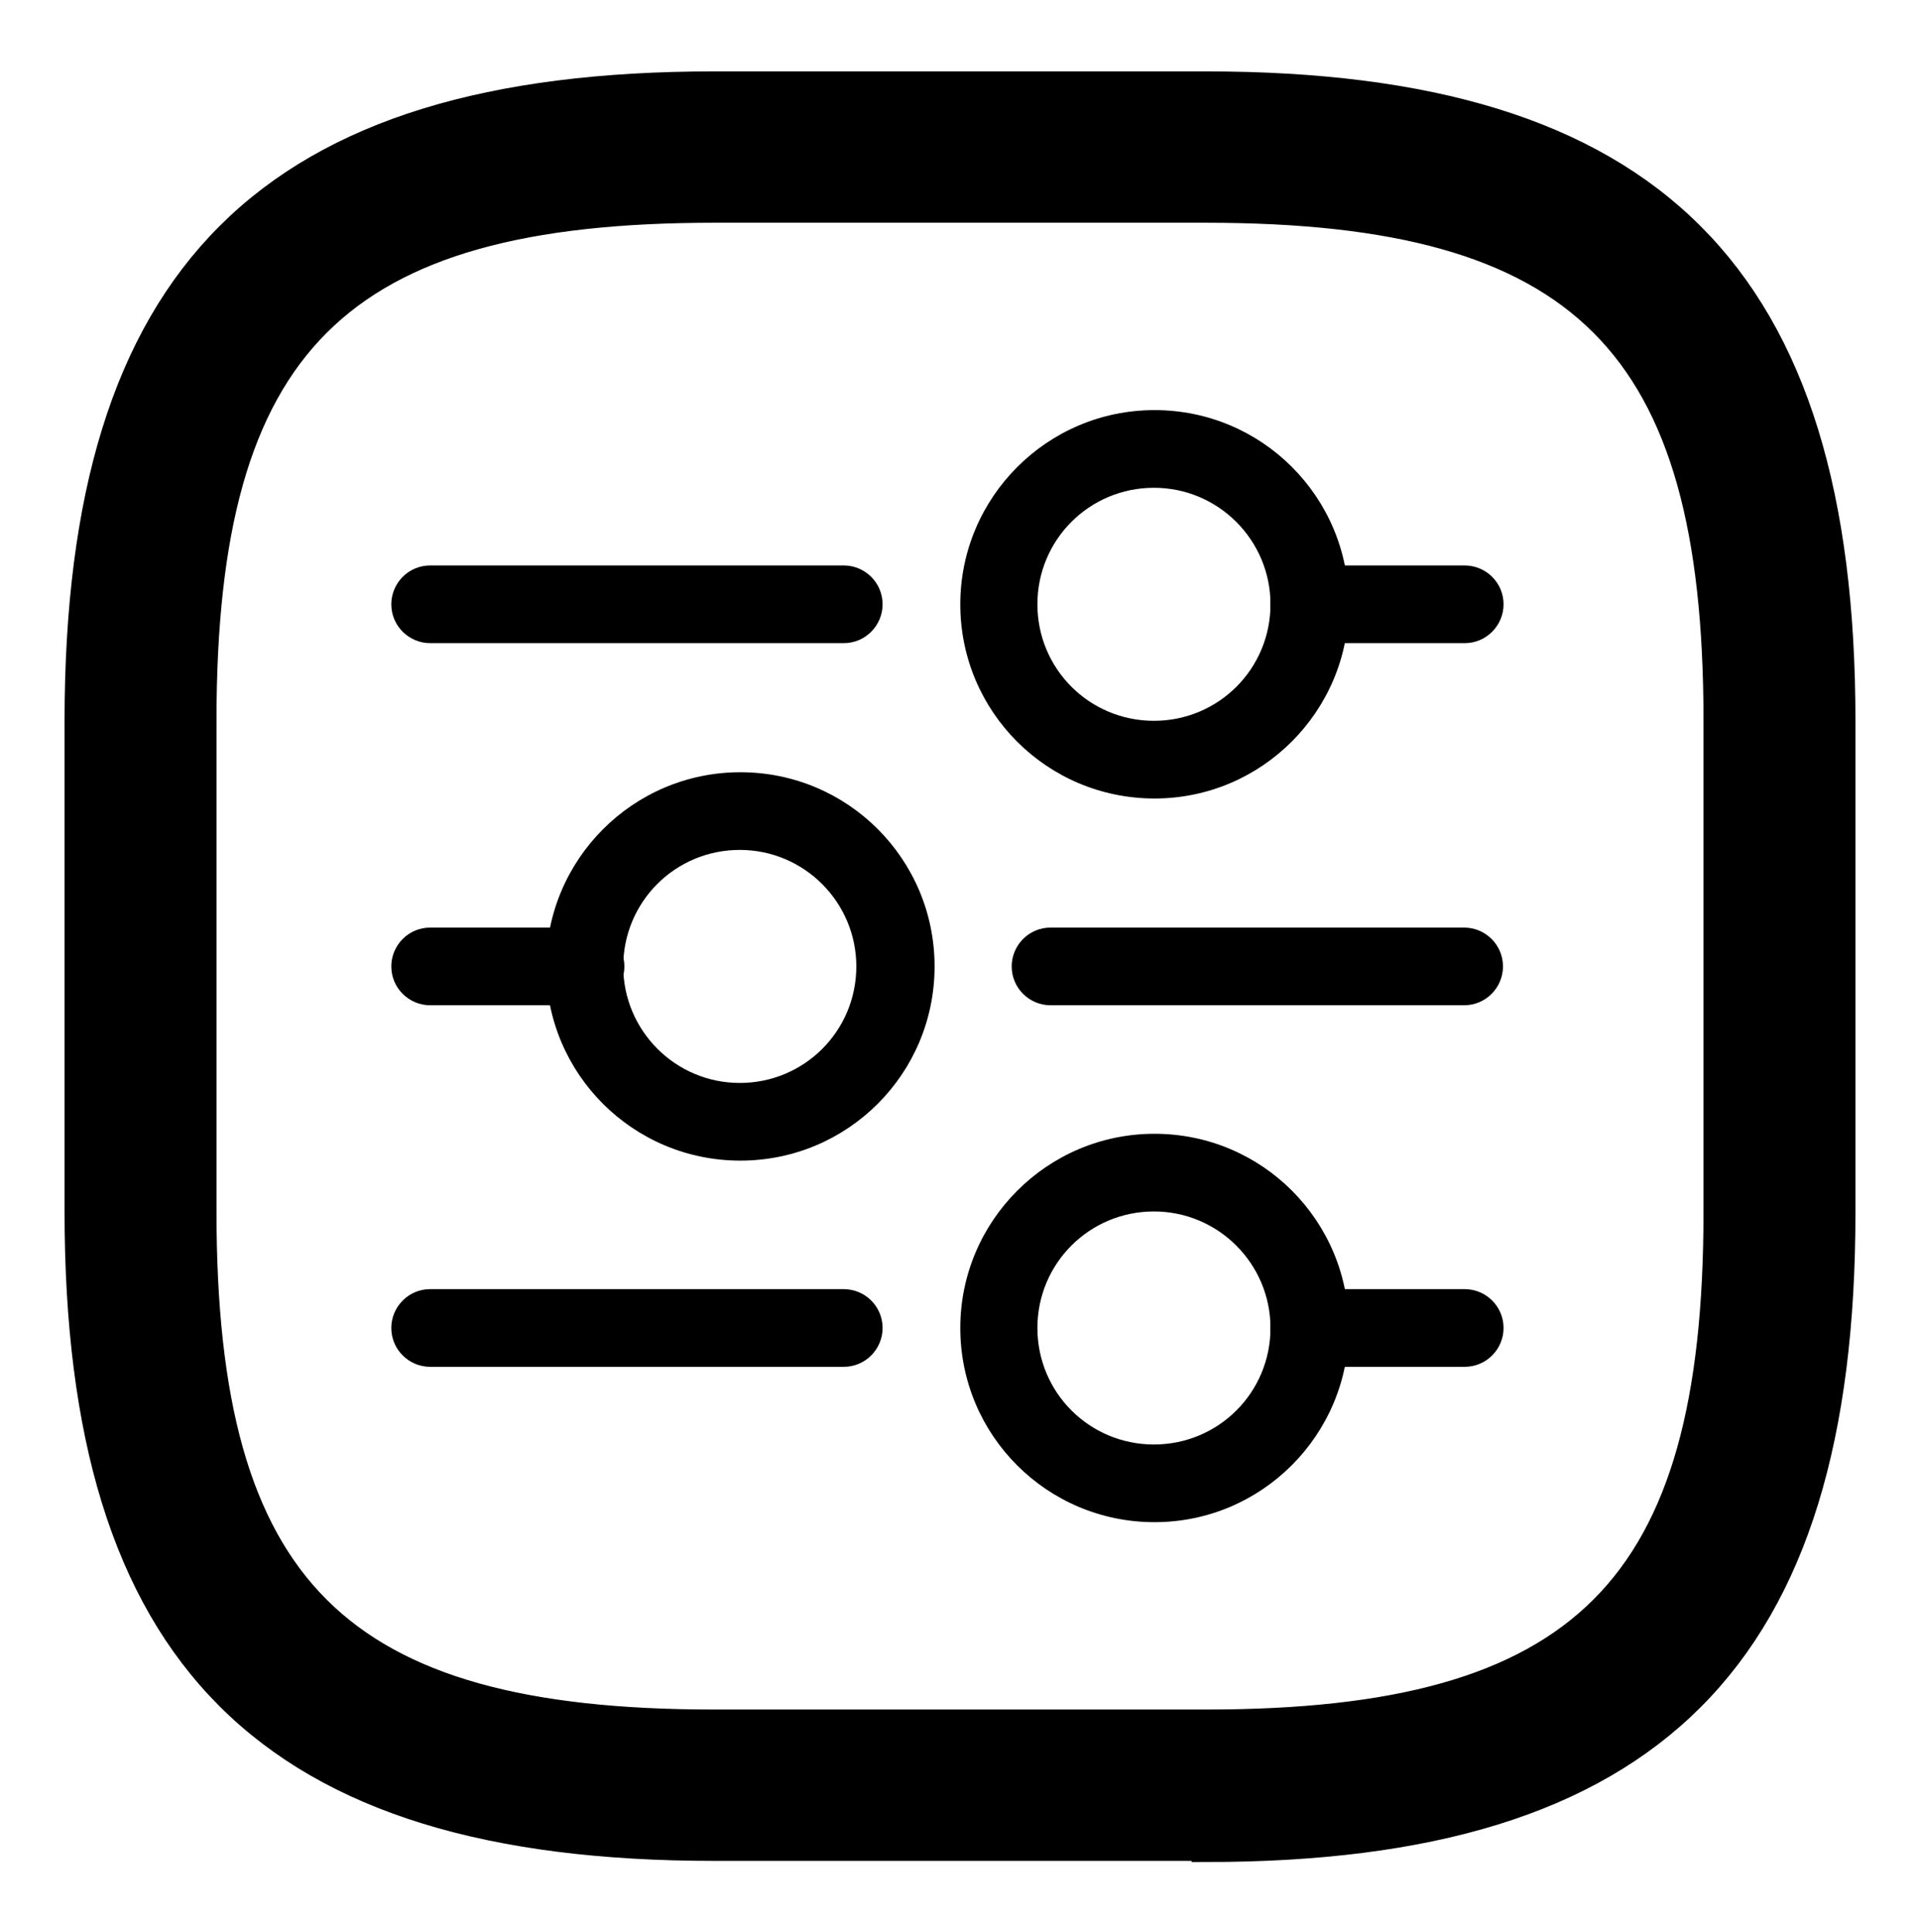 <?xml version="1.0" encoding="UTF-8"?>
<svg id="Layer_1" data-name="Layer 1" xmlns="http://www.w3.org/2000/svg" viewBox="0 0 33.61 33.83">
  <defs>
    <style>
      .cls-1 {
        stroke: #000;
        stroke-miterlimit: 10;
        stroke-width: .5px;
      }
    </style>
  </defs>
  <g>
    <path d="m6.85,23.25c0-.37.3-.68.68-.68h7.24c.37,0,.68.3.68.68,0,.37-.3.68-.68.68h-7.24c-.37,0-.68-.3-.68-.68Z"/>
    <path d="m22.24,23.25c0-.37.3-.68.68-.68h2.72c.37,0,.68.3.68.68,0,.37-.3.68-.68.68h-2.72c-.37,0-.68-.3-.68-.68Z"/>
    <path d="m16.81,23.25c0-1.87,1.52-3.4,3.4-3.4s3.4,1.52,3.4,3.4c0,1.87-1.52,3.4-3.4,3.4s-3.4-1.52-3.4-3.4Zm5.43,0c0-1.12-.91-2.04-2.04-2.04s-2.04.91-2.04,2.04.91,2.04,2.04,2.04,2.04-.91,2.04-2.04Z"/>
    <path d="m6.85,16.92c0-.37.3-.68.68-.68h2.72c.37,0,.68.3.68.68,0,.37-.3.68-.68.68h-2.72c-.37,0-.68-.3-.68-.68Z"/>
    <path d="m17.71,16.92c0-.37.3-.68.68-.68h7.24c.37,0,.68.3.68.68,0,.37-.3.68-.68.68h-7.24c-.37,0-.68-.3-.68-.68Z"/>
    <path d="m9.56,16.92c0-1.87,1.52-3.4,3.4-3.4s3.4,1.52,3.4,3.4-1.52,3.4-3.4,3.4-3.4-1.52-3.4-3.4Zm5.43,0c0-1.12-.91-2.04-2.04-2.04s-2.04.91-2.04,2.04c0,1.12.91,2.04,2.04,2.04s2.04-.91,2.04-2.04Z"/>
    <path d="m6.85,10.58c0-.37.3-.68.68-.68h7.24c.37,0,.68.3.68.68,0,.37-.3.68-.68.68h-7.24c-.37,0-.68-.3-.68-.68Z"/>
    <path d="m22.24,10.58c0-.37.3-.68.68-.68h2.72c.37,0,.68.3.68.68,0,.37-.3.68-.68.68h-2.72c-.37,0-.68-.3-.68-.68Z"/>
    <path d="m16.81,10.58c0-1.87,1.52-3.4,3.4-3.4s3.4,1.52,3.4,3.4c0,1.87-1.52,3.4-3.4,3.4s-3.4-1.52-3.4-3.4Zm5.43,0c0-1.12-.91-2.04-2.04-2.04s-2.04.91-2.04,2.04.91,2.04,2.04,2.04,2.04-.91,2.04-2.04Z"/>
  </g>
  <path class="cls-1" d="m21.11,32.33h-8.61c-7.79,0-11.12-3.32-11.12-11.12v-8.61C1.39,4.82,4.71,1.5,12.5,1.5h8.61c7.79,0,11.12,3.32,11.12,11.12v8.61c0,7.79-3.32,11.12-11.12,11.12ZM12.5,3.65C5.89,3.65,3.54,6,3.54,12.61v8.61c0,6.62,2.35,8.96,8.96,8.96h8.61c6.62,0,8.96-2.35,8.96-8.96v-8.61c0-6.62-2.35-8.96-8.96-8.96h-8.61Z"/>
</svg>